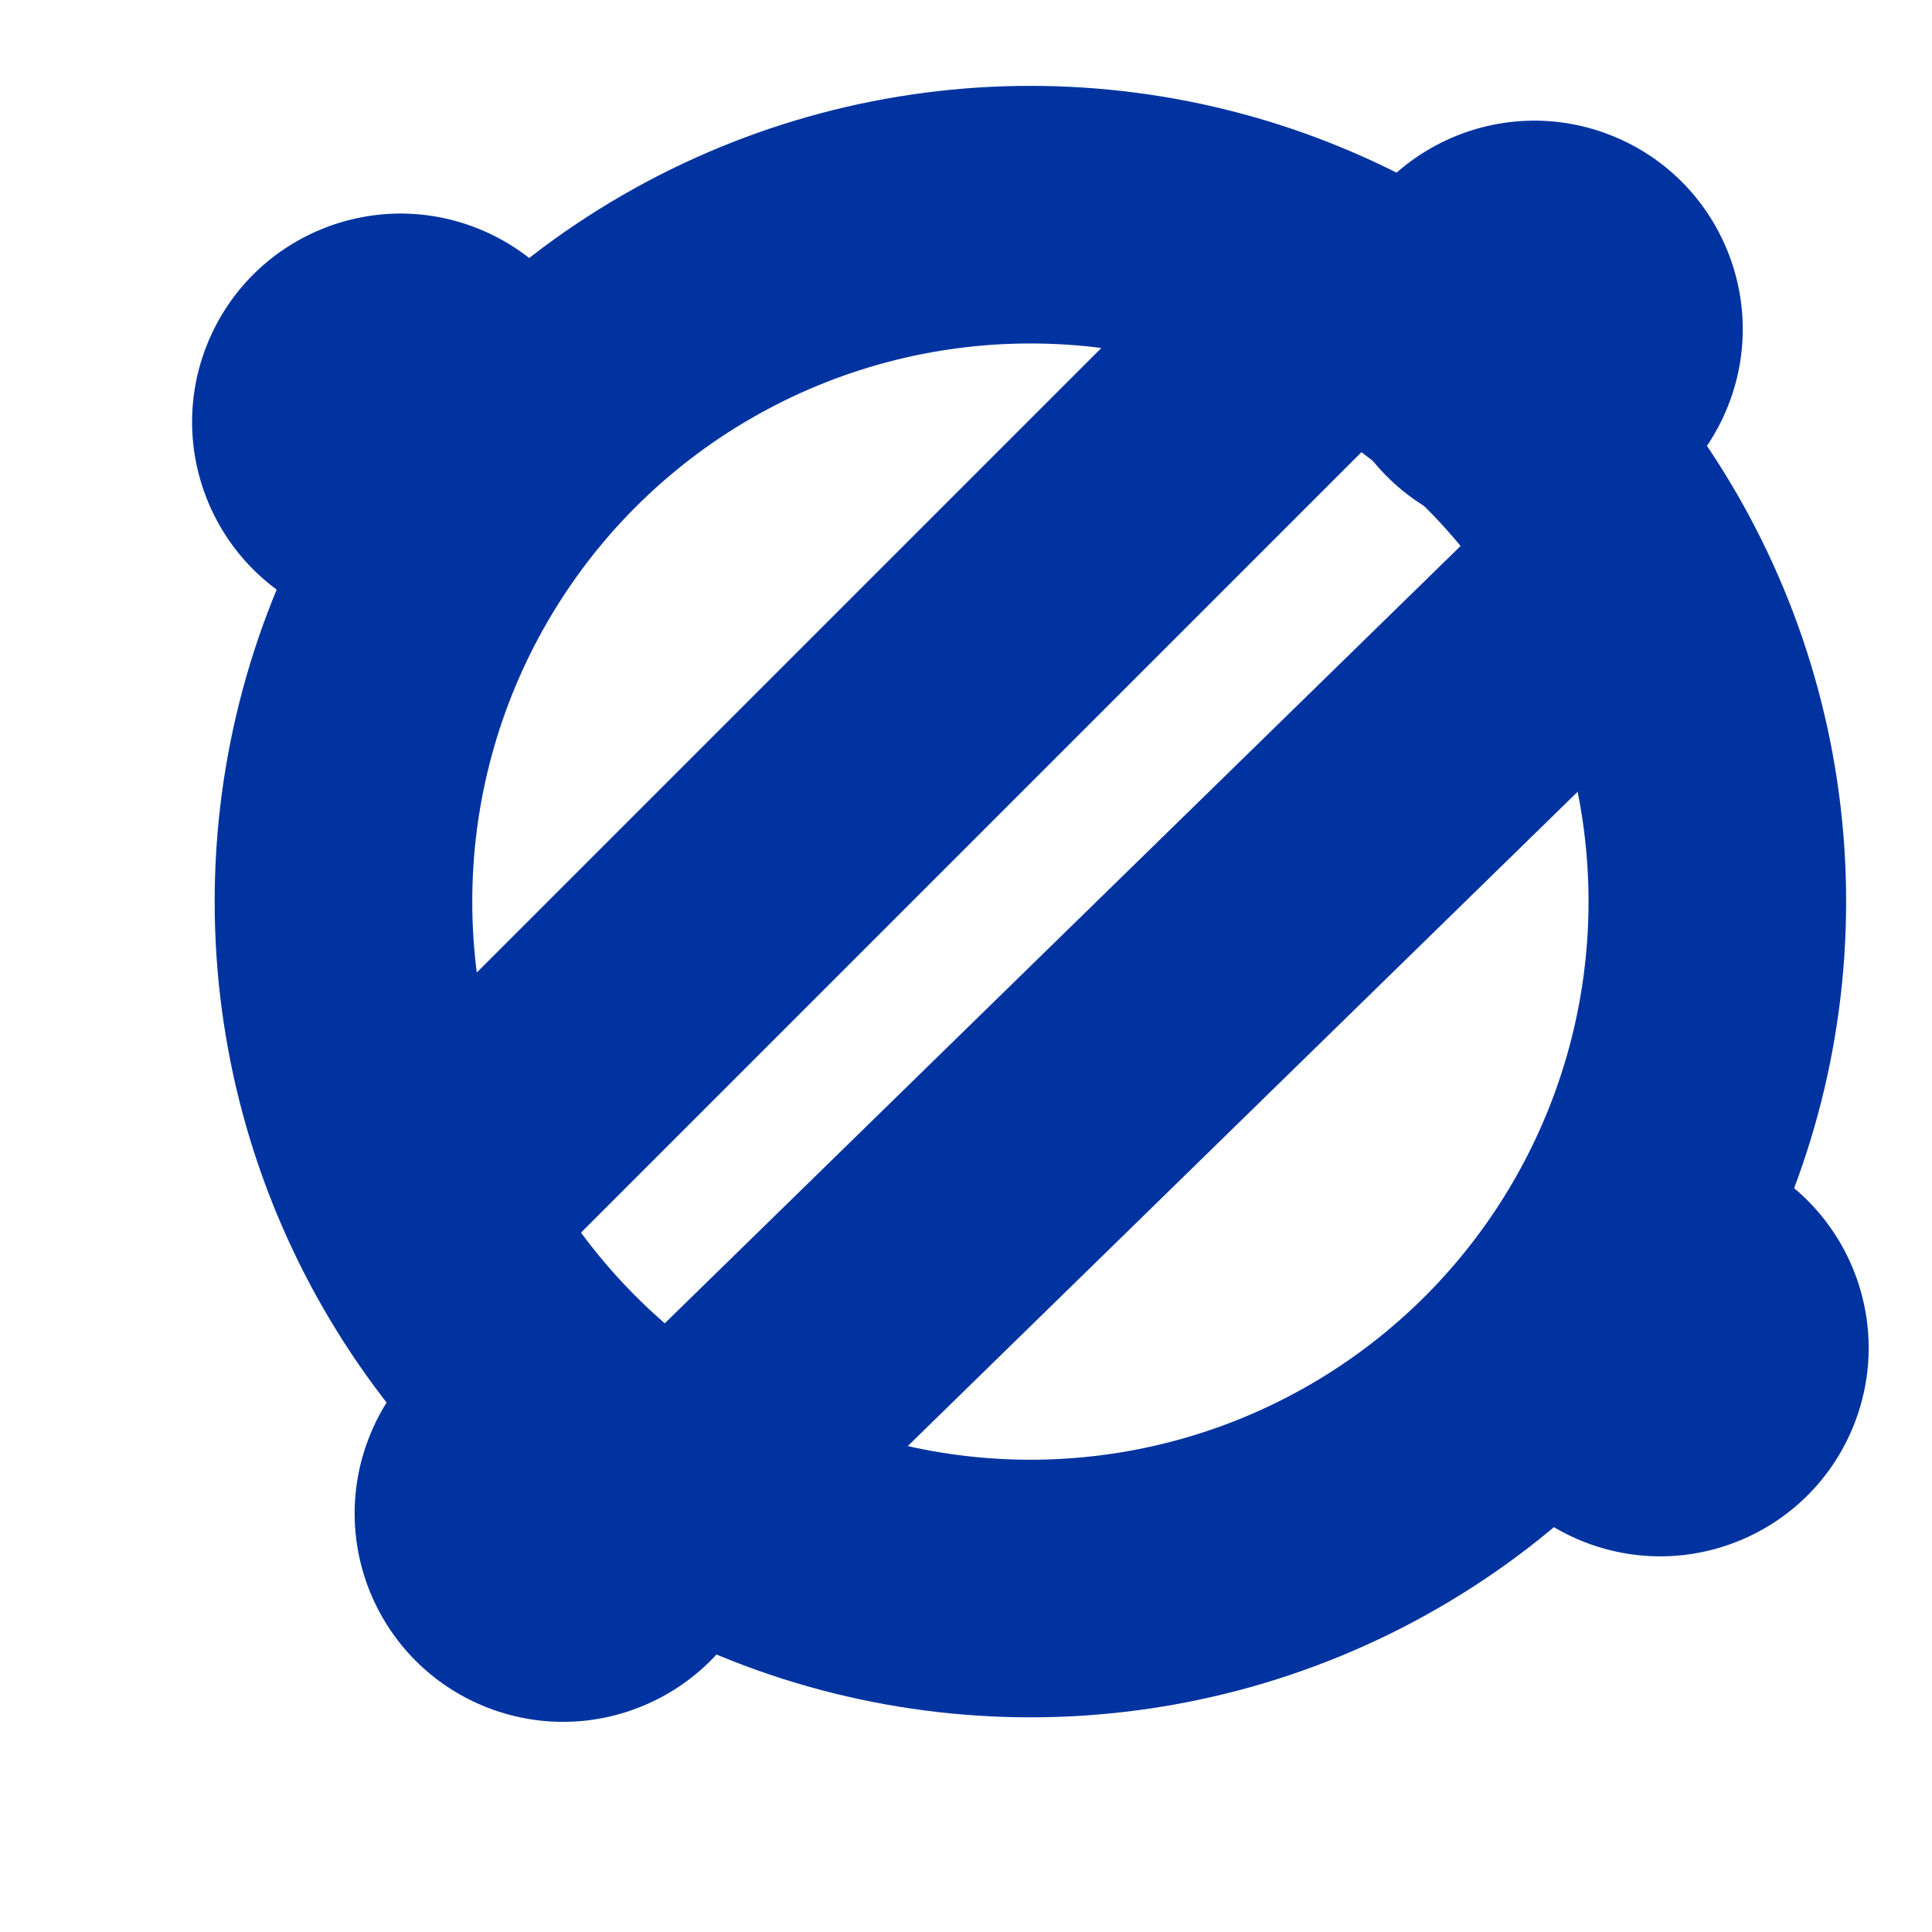 <?xml version="1.0" encoding="utf-8"?>
<svg xmlns="http://www.w3.org/2000/svg" fill="none" height="100%" overflow="visible" preserveAspectRatio="none" style="display: block;" viewBox="0 0 90 90" width="100%">
<g id="Frame">
<circle cx="48" cy="42" id="Ellipse 109" r="32" stroke="#0033A0" stroke-width="12"/>
<circle cx="18.658" cy="19.658" fill="#0033A0" id="Ellipse 110" r="9.707" transform="rotate(-67.761 18.658 19.658)"/>
<circle cx="77.341" cy="62.791" fill="#0033A0" id="Ellipse 113" r="9.707" transform="rotate(-67.761 77.341 62.791)"/>
<circle cx="71.475" cy="15.33" fill="#0033A0" id="Ellipse 111" r="9.707" transform="rotate(-67.761 71.475 15.33)"/>
<circle cx="26.23" cy="70.501" fill="#0033A0" id="Ellipse 112" r="9.707" transform="rotate(-67.761 26.23 70.501)"/>
<path d="M61 15L19 57" id="Vector 29" stroke="#0033A0" stroke-width="12"/>
<path d="M74 28L31 70" id="Vector 30" stroke="#0033A0" stroke-width="12"/>
</g>
</svg>